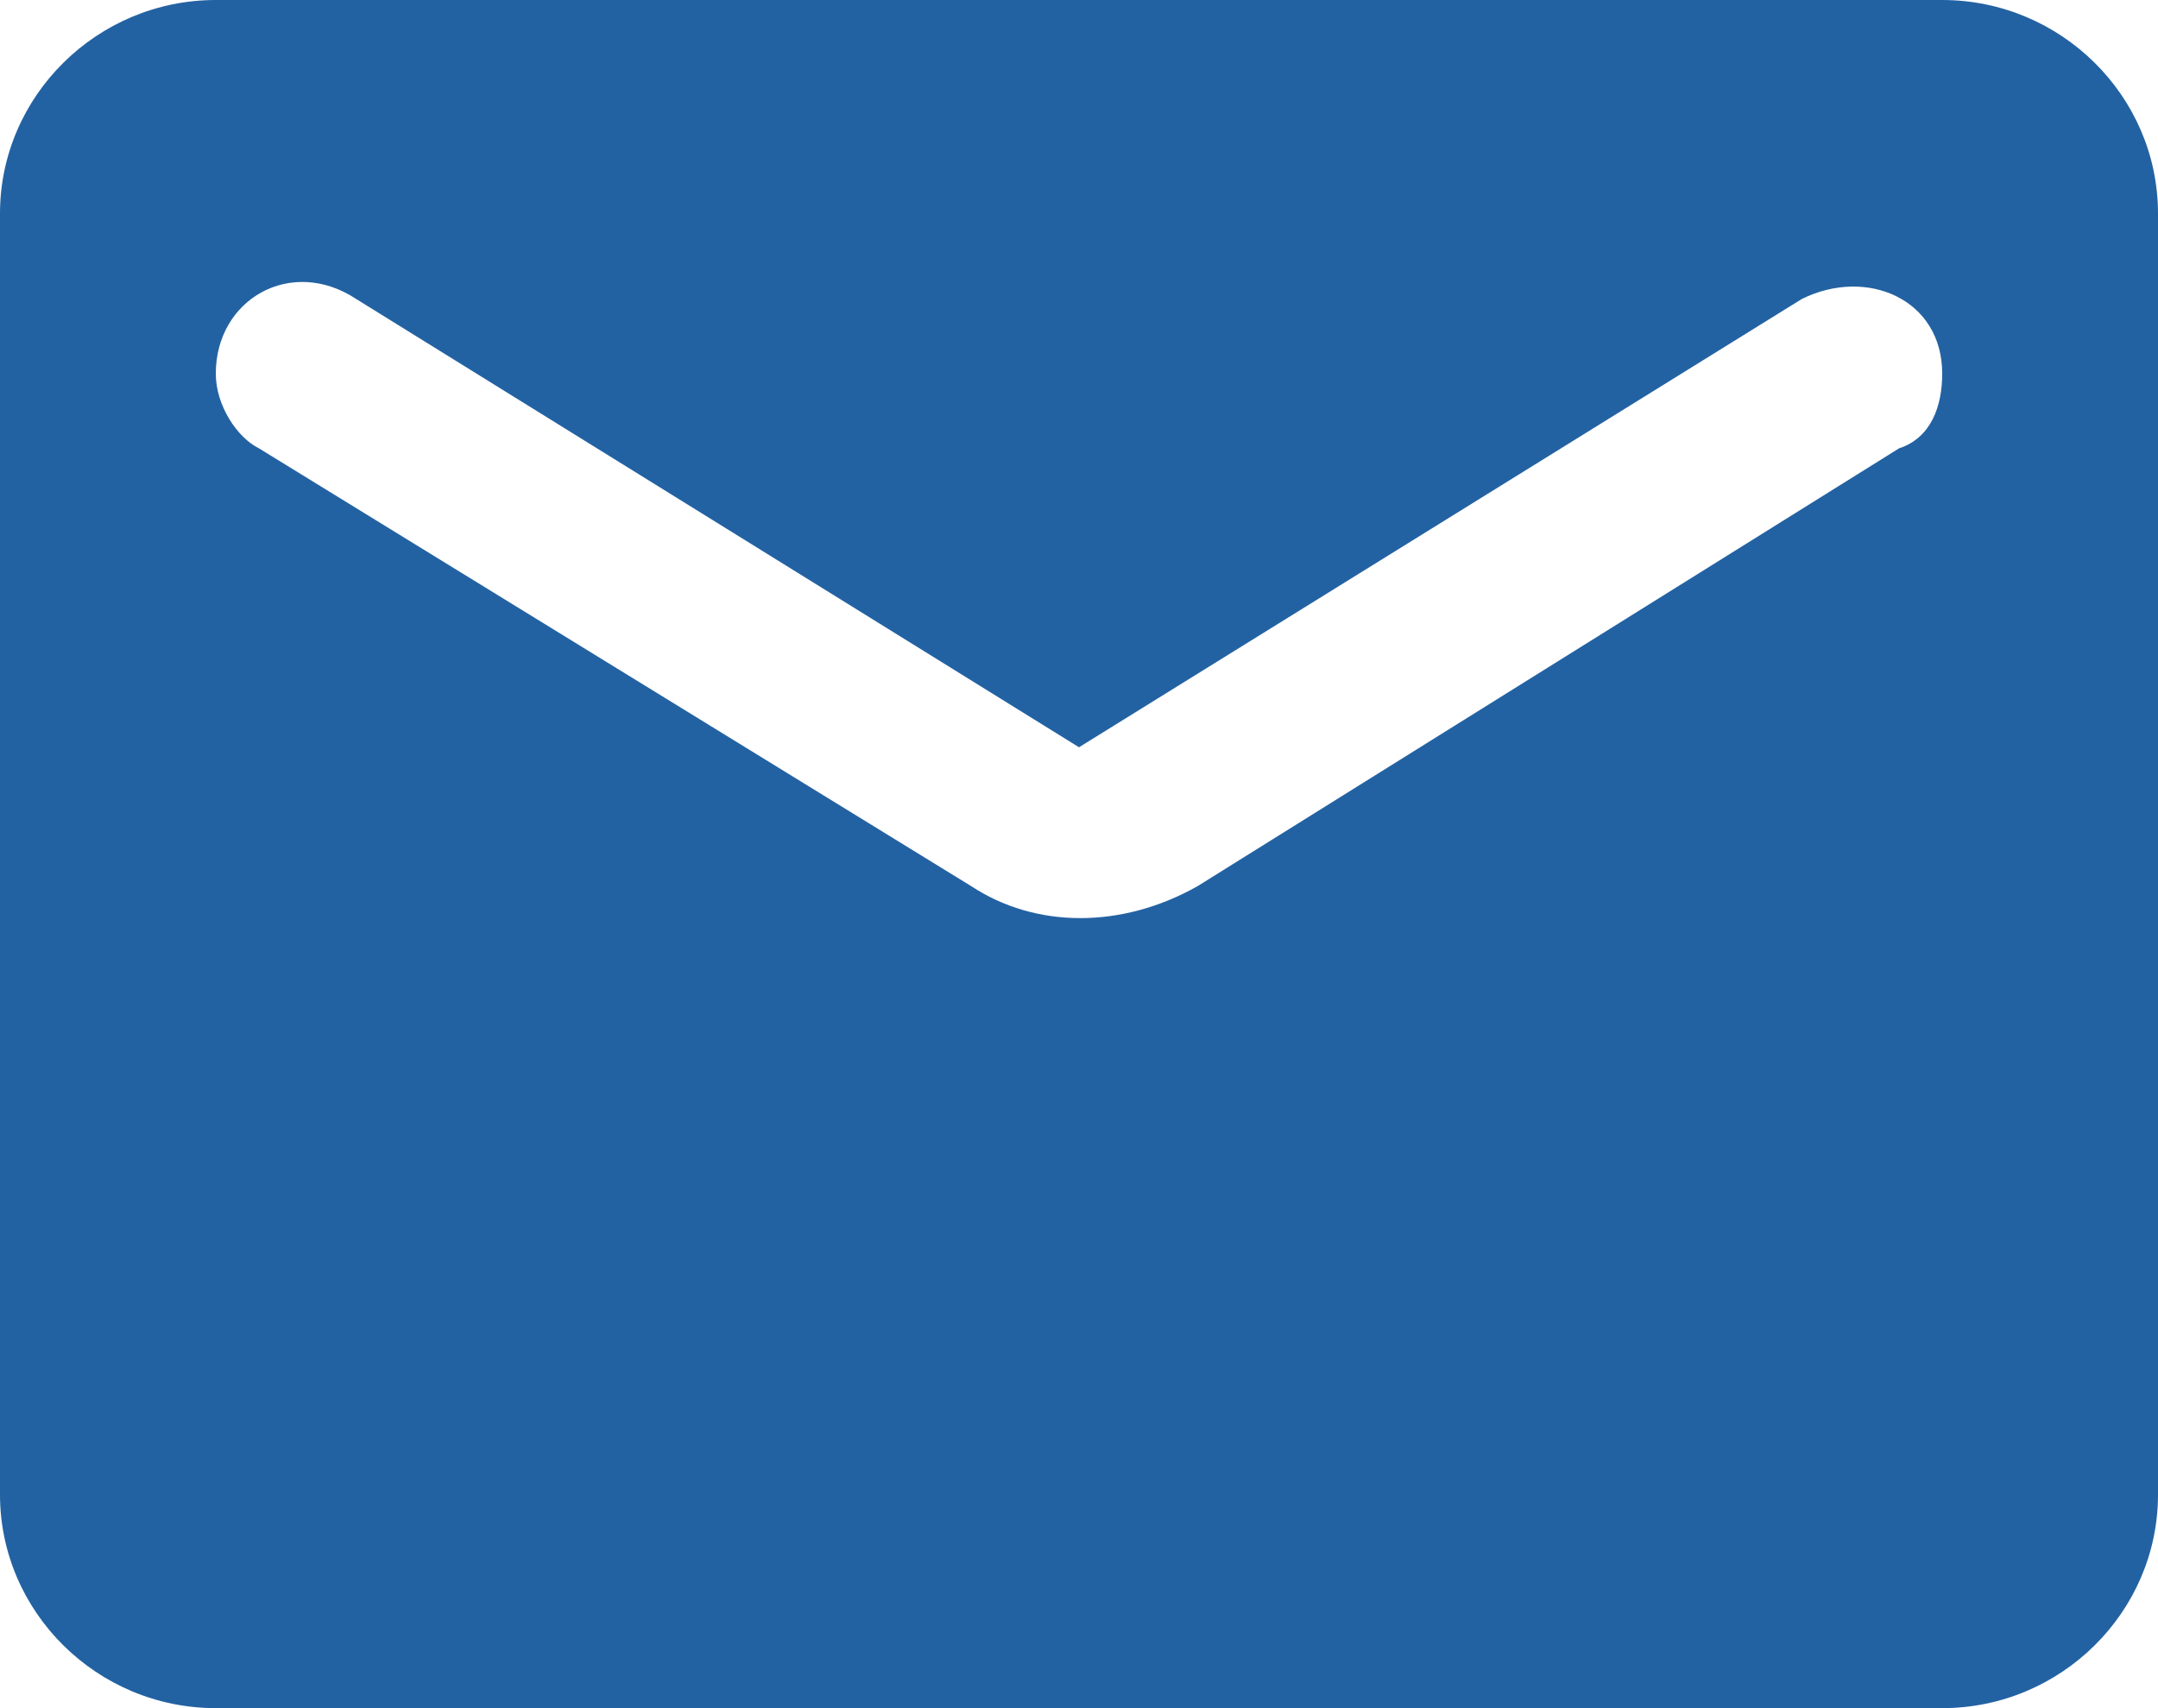 <svg width="24" height="19" viewBox="0 0 24 19" fill="none" xmlns="http://www.w3.org/2000/svg">
<path fill-rule="evenodd" clip-rule="evenodd" d="M21.6 0H2.4C1.08 0 0 1.069 0 2.375V16.625C0 17.931 1.08 19 2.4 19H21.6C22.92 19 24 17.931 24 16.625V2.375C24 1.069 22.92 0 21.6 0ZM21.12 4.987L13.32 9.856C12.48 10.331 11.52 10.331 10.8 9.856L2.88 4.987C2.64 4.869 2.4 4.513 2.4 4.156C2.4 3.325 3.24 2.85 3.96 3.325L12 8.312L20.04 3.325C20.76 2.969 21.6 3.325 21.6 4.156C21.6 4.513 21.48 4.869 21.12 4.987Z" fill="#2362A2"/>
</svg>

